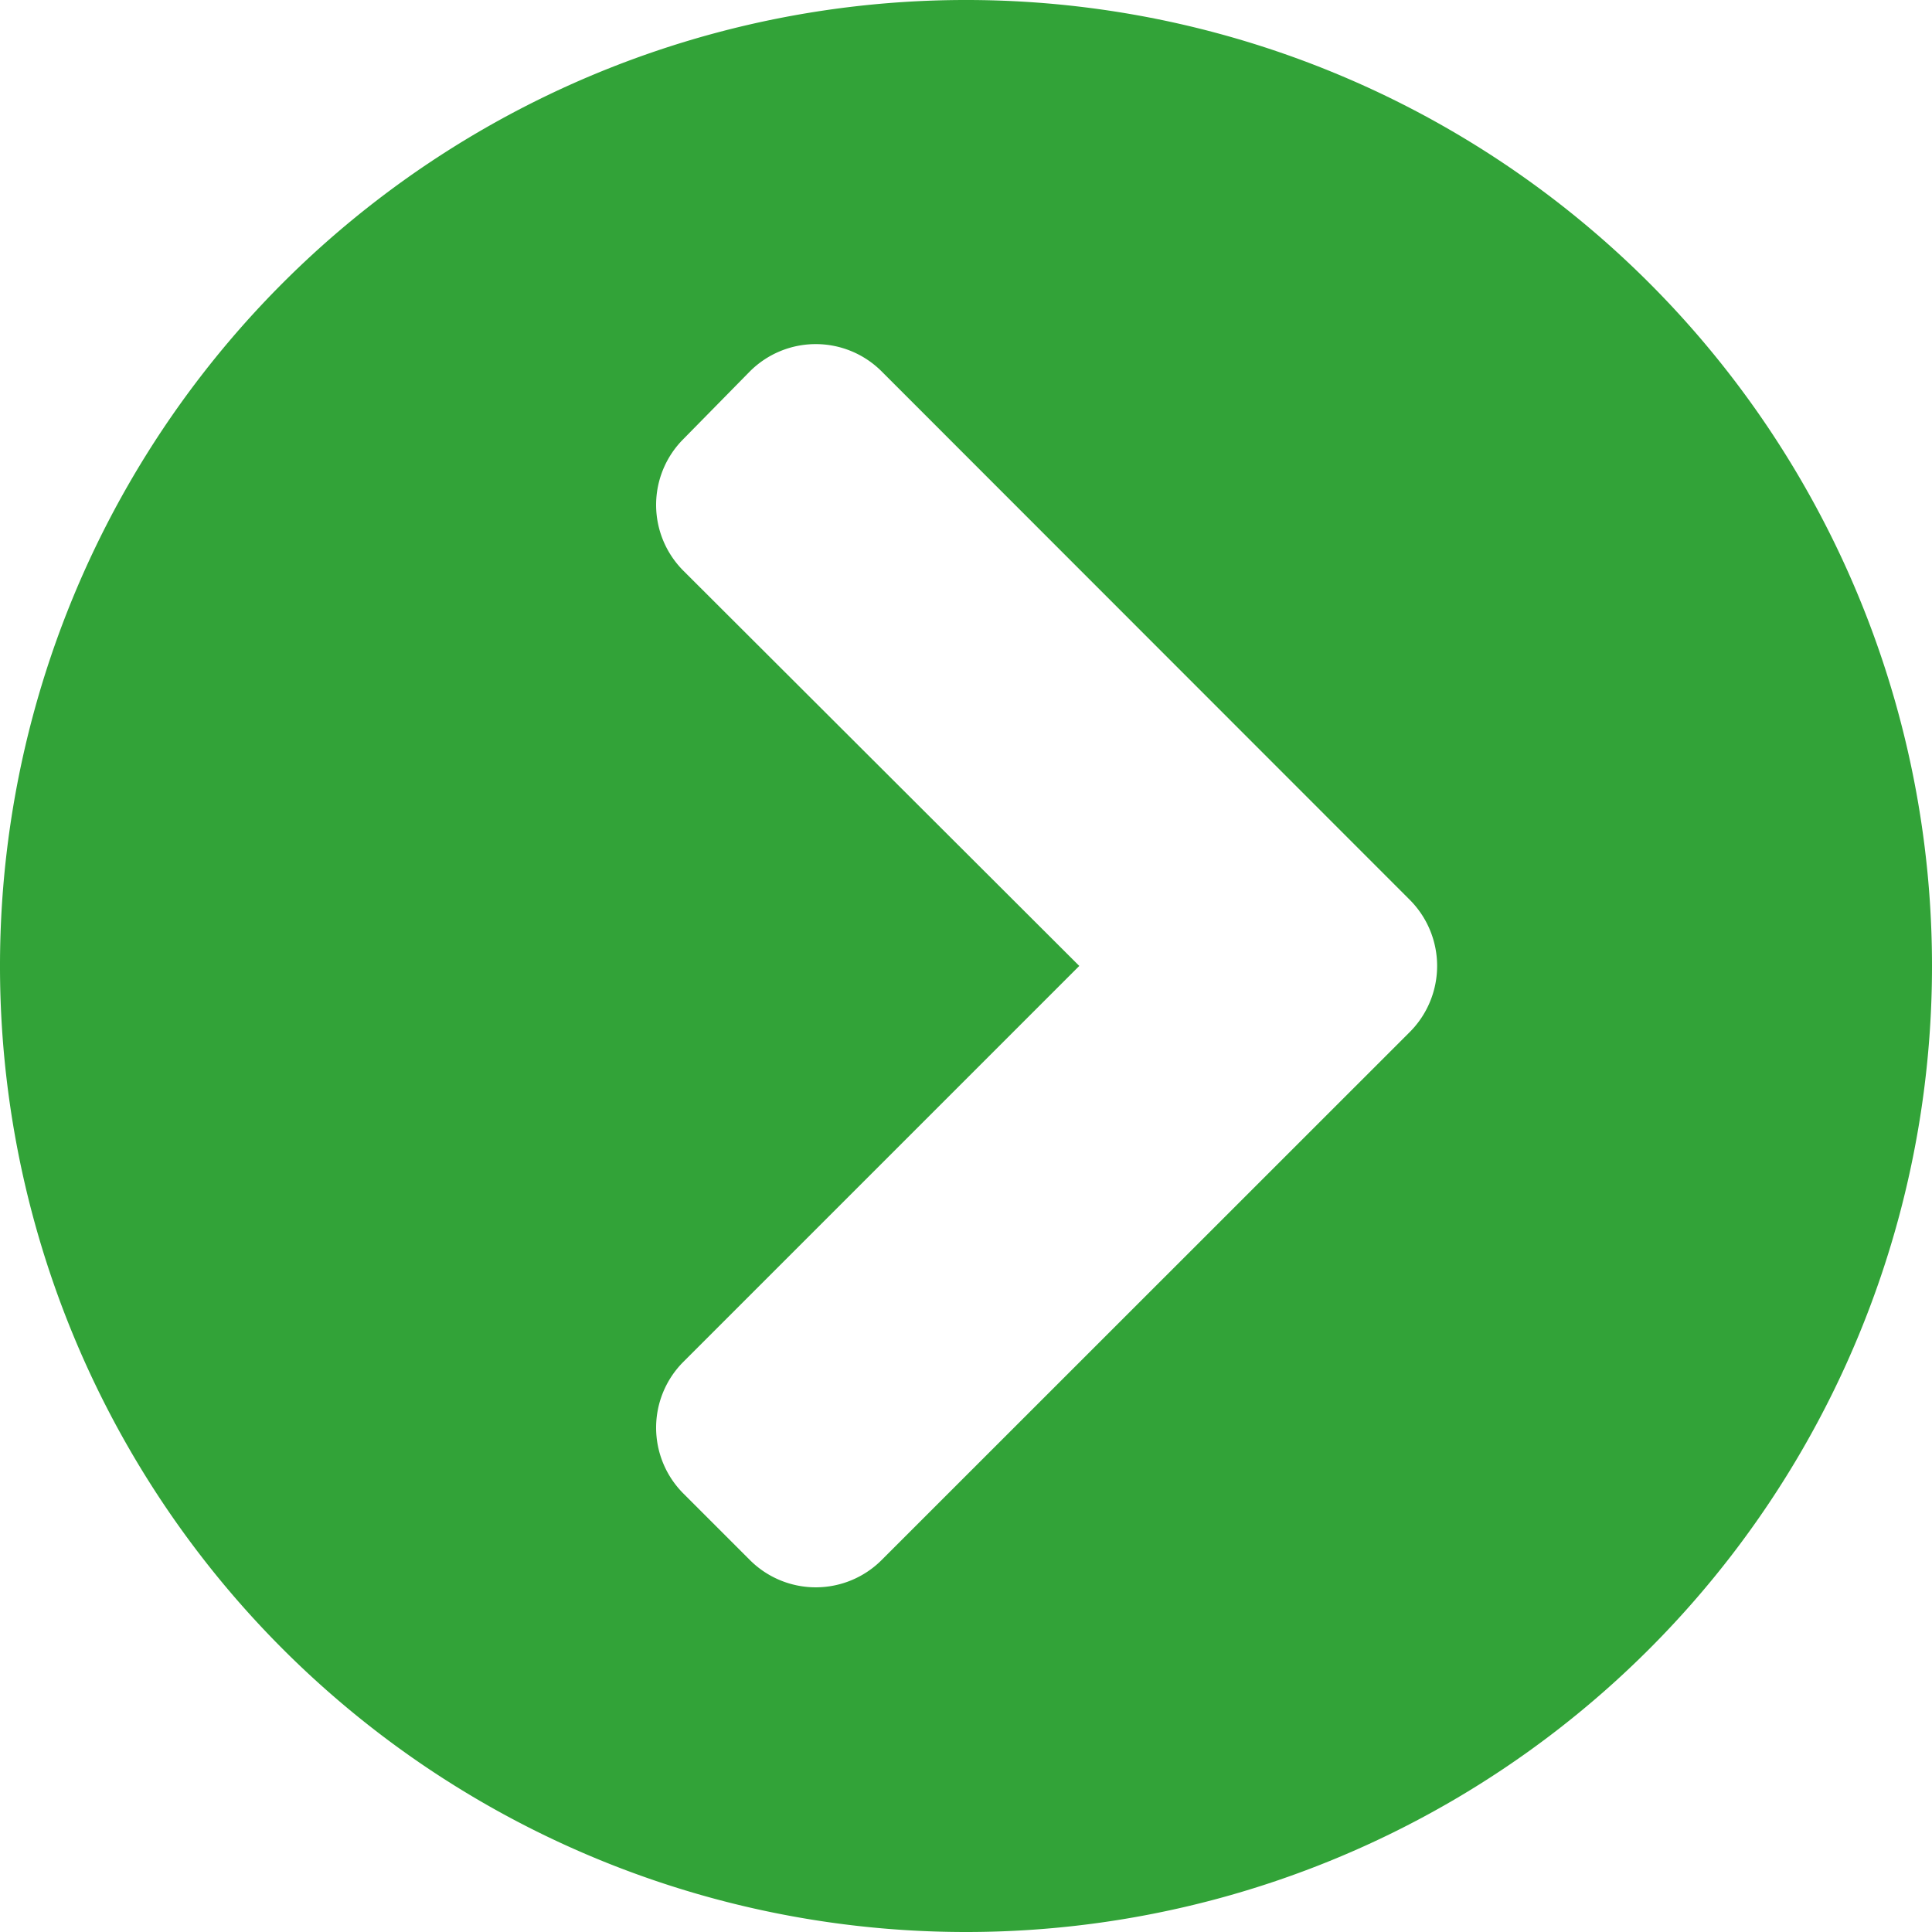 <svg xmlns="http://www.w3.org/2000/svg" width="13.567" height="13.567" viewBox="0 0 13.567 13.567">
  <path id="arrow" d="M-1.451-14.609A6.782,6.782,0,0,0-8.234-7.826,6.782,6.782,0,0,0-1.451-1.042,6.782,6.782,0,0,0,5.333-7.826,6.782,6.782,0,0,0-1.451-14.609ZM1.665-8.291a.657.657,0,0,1,0,.93L-2.042-3.655a.654.654,0,0,1-.927,0l-.465-.465a.654.654,0,0,1,0-.927L-.655-7.826-3.434-10.6a.654.654,0,0,1,0-.927L-2.969-12a.654.654,0,0,1,.927,0Z" transform="translate(8.234 14.609)" fill="#32a338"/>
</svg>
